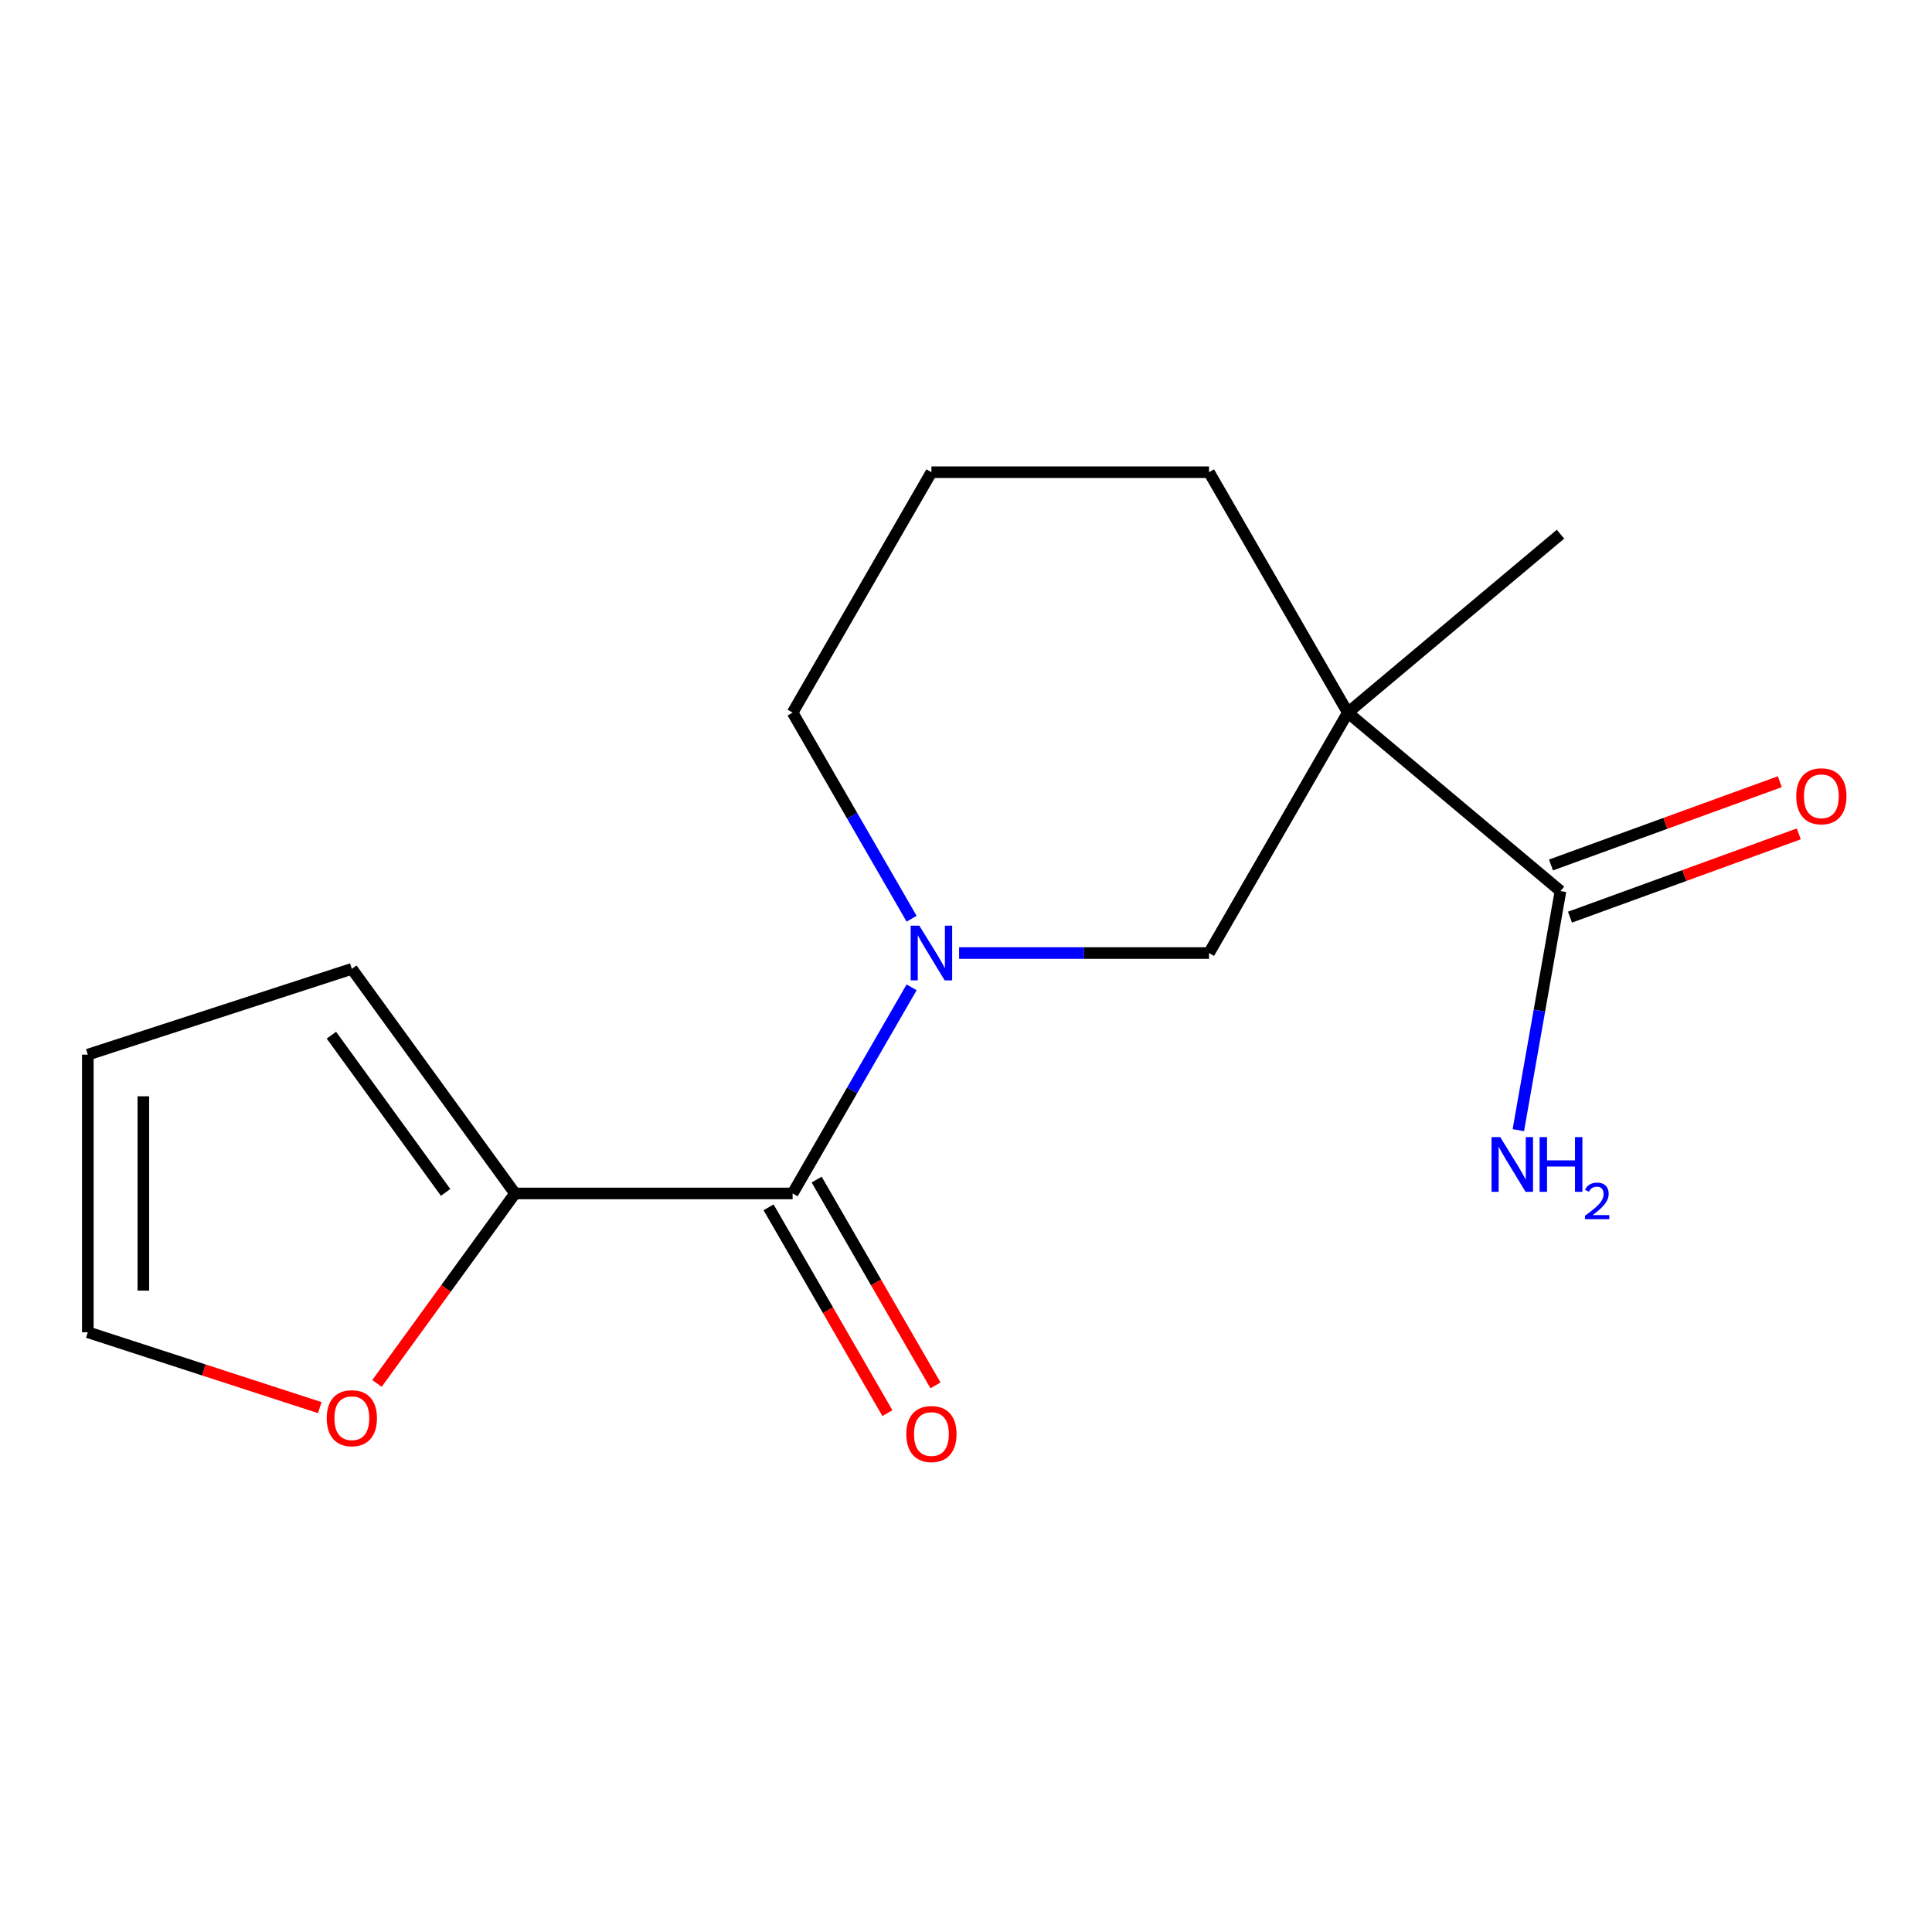 <?xml version='1.0' encoding='iso-8859-1'?>
<svg version='1.1' baseProfile='full'
              xmlns='http://www.w3.org/2000/svg'
                      xmlns:rdkit='http://www.rdkit.org/xml'
                      xmlns:xlink='http://www.w3.org/1999/xlink'
                  xml:space='preserve'
width='1000px' height='1000px' viewBox='0 0 1000 1000'>
<!-- END OF HEADER -->
<rect style='opacity:1.0;fill:#FFFFFF;stroke:none' width='1000' height='1000' x='0' y='0'> </rect>
<path class='bond-1' d='M 471.852,511.044 L 441.055,564.387' style='fill:none;fill-rule:evenodd;stroke:#0000FF;stroke-width:6px;stroke-linecap:butt;stroke-linejoin:miter;stroke-opacity:1' />
<path class='bond-1' d='M 441.055,564.387 L 410.257,617.73' style='fill:none;fill-rule:evenodd;stroke:#000000;stroke-width:6px;stroke-linecap:butt;stroke-linejoin:miter;stroke-opacity:1' />
<path class='bond-2' d='M 496.434,493.292 L 561.112,493.292' style='fill:none;fill-rule:evenodd;stroke:#0000FF;stroke-width:6px;stroke-linecap:butt;stroke-linejoin:miter;stroke-opacity:1' />
<path class='bond-2' d='M 561.112,493.292 L 625.79,493.292' style='fill:none;fill-rule:evenodd;stroke:#000000;stroke-width:6px;stroke-linecap:butt;stroke-linejoin:miter;stroke-opacity:1' />
<path class='bond-12' d='M 471.852,475.54 L 441.055,422.197' style='fill:none;fill-rule:evenodd;stroke:#0000FF;stroke-width:6px;stroke-linecap:butt;stroke-linejoin:miter;stroke-opacity:1' />
<path class='bond-12' d='M 441.055,422.197 L 410.257,368.854' style='fill:none;fill-rule:evenodd;stroke:#000000;stroke-width:6px;stroke-linecap:butt;stroke-linejoin:miter;stroke-opacity:1' />
<path class='bond-0' d='M 697.634,368.854 L 625.79,493.292' style='fill:none;fill-rule:evenodd;stroke:#000000;stroke-width:6px;stroke-linecap:butt;stroke-linejoin:miter;stroke-opacity:1' />
<path class='bond-3' d='M 697.634,368.854 L 807.706,461.215' style='fill:none;fill-rule:evenodd;stroke:#000000;stroke-width:6px;stroke-linecap:butt;stroke-linejoin:miter;stroke-opacity:1' />
<path class='bond-14' d='M 697.634,368.854 L 807.706,276.493' style='fill:none;fill-rule:evenodd;stroke:#000000;stroke-width:6px;stroke-linecap:butt;stroke-linejoin:miter;stroke-opacity:1' />
<path class='bond-16' d='M 697.634,368.854 L 625.79,244.416' style='fill:none;fill-rule:evenodd;stroke:#000000;stroke-width:6px;stroke-linecap:butt;stroke-linejoin:miter;stroke-opacity:1' />
<path class='bond-4' d='M 410.257,617.73 L 266.569,617.73' style='fill:none;fill-rule:evenodd;stroke:#000000;stroke-width:6px;stroke-linecap:butt;stroke-linejoin:miter;stroke-opacity:1' />
<path class='bond-6' d='M 397.813,624.914 L 428.565,678.177' style='fill:none;fill-rule:evenodd;stroke:#000000;stroke-width:6px;stroke-linecap:butt;stroke-linejoin:miter;stroke-opacity:1' />
<path class='bond-6' d='M 428.565,678.177 L 459.316,731.44' style='fill:none;fill-rule:evenodd;stroke:#FF0000;stroke-width:6px;stroke-linecap:butt;stroke-linejoin:miter;stroke-opacity:1' />
<path class='bond-6' d='M 422.701,610.546 L 453.452,663.808' style='fill:none;fill-rule:evenodd;stroke:#000000;stroke-width:6px;stroke-linecap:butt;stroke-linejoin:miter;stroke-opacity:1' />
<path class='bond-6' d='M 453.452,663.808 L 484.204,717.071' style='fill:none;fill-rule:evenodd;stroke:#FF0000;stroke-width:6px;stroke-linecap:butt;stroke-linejoin:miter;stroke-opacity:1' />
<path class='bond-8' d='M 812.621,474.718 L 871.836,453.165' style='fill:none;fill-rule:evenodd;stroke:#000000;stroke-width:6px;stroke-linecap:butt;stroke-linejoin:miter;stroke-opacity:1' />
<path class='bond-8' d='M 871.836,453.165 L 931.051,431.612' style='fill:none;fill-rule:evenodd;stroke:#FF0000;stroke-width:6px;stroke-linecap:butt;stroke-linejoin:miter;stroke-opacity:1' />
<path class='bond-8' d='M 802.792,447.713 L 862.007,426.16' style='fill:none;fill-rule:evenodd;stroke:#000000;stroke-width:6px;stroke-linecap:butt;stroke-linejoin:miter;stroke-opacity:1' />
<path class='bond-8' d='M 862.007,426.16 L 921.223,404.608' style='fill:none;fill-rule:evenodd;stroke:#FF0000;stroke-width:6px;stroke-linecap:butt;stroke-linejoin:miter;stroke-opacity:1' />
<path class='bond-11' d='M 807.706,461.215 L 796.796,523.092' style='fill:none;fill-rule:evenodd;stroke:#000000;stroke-width:6px;stroke-linecap:butt;stroke-linejoin:miter;stroke-opacity:1' />
<path class='bond-11' d='M 796.796,523.092 L 785.885,584.969' style='fill:none;fill-rule:evenodd;stroke:#0000FF;stroke-width:6px;stroke-linecap:butt;stroke-linejoin:miter;stroke-opacity:1' />
<path class='bond-5' d='M 266.569,617.73 L 230.847,666.897' style='fill:none;fill-rule:evenodd;stroke:#000000;stroke-width:6px;stroke-linecap:butt;stroke-linejoin:miter;stroke-opacity:1' />
<path class='bond-5' d='M 230.847,666.897 L 195.124,716.064' style='fill:none;fill-rule:evenodd;stroke:#FF0000;stroke-width:6px;stroke-linecap:butt;stroke-linejoin:miter;stroke-opacity:1' />
<path class='bond-7' d='M 266.569,617.73 L 182.111,501.483' style='fill:none;fill-rule:evenodd;stroke:#000000;stroke-width:6px;stroke-linecap:butt;stroke-linejoin:miter;stroke-opacity:1' />
<path class='bond-7' d='M 230.651,617.185 L 171.53,535.812' style='fill:none;fill-rule:evenodd;stroke:#000000;stroke-width:6px;stroke-linecap:butt;stroke-linejoin:miter;stroke-opacity:1' />
<path class='bond-9' d='M 165.518,728.585 L 105.486,709.08' style='fill:none;fill-rule:evenodd;stroke:#FF0000;stroke-width:6px;stroke-linecap:butt;stroke-linejoin:miter;stroke-opacity:1' />
<path class='bond-9' d='M 105.486,709.08 L 45.455,689.574' style='fill:none;fill-rule:evenodd;stroke:#000000;stroke-width:6px;stroke-linecap:butt;stroke-linejoin:miter;stroke-opacity:1' />
<path class='bond-10' d='M 182.111,501.483 L 45.455,545.886' style='fill:none;fill-rule:evenodd;stroke:#000000;stroke-width:6px;stroke-linecap:butt;stroke-linejoin:miter;stroke-opacity:1' />
<path class='bond-17' d='M 45.455,689.574 L 45.455,545.886' style='fill:none;fill-rule:evenodd;stroke:#000000;stroke-width:6px;stroke-linecap:butt;stroke-linejoin:miter;stroke-opacity:1' />
<path class='bond-17' d='M 74.192,668.021 L 74.192,567.439' style='fill:none;fill-rule:evenodd;stroke:#000000;stroke-width:6px;stroke-linecap:butt;stroke-linejoin:miter;stroke-opacity:1' />
<path class='bond-15' d='M 410.257,368.854 L 482.101,244.416' style='fill:none;fill-rule:evenodd;stroke:#000000;stroke-width:6px;stroke-linecap:butt;stroke-linejoin:miter;stroke-opacity:1' />
<path class='bond-13' d='M 625.79,244.416 L 482.101,244.416' style='fill:none;fill-rule:evenodd;stroke:#000000;stroke-width:6px;stroke-linecap:butt;stroke-linejoin:miter;stroke-opacity:1' />
<path  class='atom-0' d='M 475.841 479.132
L 485.121 494.132
Q 486.041 495.612, 487.521 498.292
Q 489.001 500.972, 489.081 501.132
L 489.081 479.132
L 492.841 479.132
L 492.841 507.452
L 488.961 507.452
L 479.001 491.052
Q 477.841 489.132, 476.601 486.932
Q 475.401 484.732, 475.041 484.052
L 475.041 507.452
L 471.361 507.452
L 471.361 479.132
L 475.841 479.132
' fill='#0000FF'/>
<path  class='atom-6' d='M 169.111 734.057
Q 169.111 727.257, 172.471 723.457
Q 175.831 719.657, 182.111 719.657
Q 188.391 719.657, 191.751 723.457
Q 195.111 727.257, 195.111 734.057
Q 195.111 740.937, 191.711 744.857
Q 188.311 748.737, 182.111 748.737
Q 175.871 748.737, 172.471 744.857
Q 169.111 740.977, 169.111 734.057
M 182.111 745.537
Q 186.431 745.537, 188.751 742.657
Q 191.111 739.737, 191.111 734.057
Q 191.111 728.497, 188.751 725.697
Q 186.431 722.857, 182.111 722.857
Q 177.791 722.857, 175.431 725.657
Q 173.111 728.457, 173.111 734.057
Q 173.111 739.777, 175.431 742.657
Q 177.791 745.537, 182.111 745.537
' fill='#FF0000'/>
<path  class='atom-7' d='M 469.101 742.248
Q 469.101 735.448, 472.461 731.648
Q 475.821 727.848, 482.101 727.848
Q 488.381 727.848, 491.741 731.648
Q 495.101 735.448, 495.101 742.248
Q 495.101 749.128, 491.701 753.048
Q 488.301 756.928, 482.101 756.928
Q 475.861 756.928, 472.461 753.048
Q 469.101 749.168, 469.101 742.248
M 482.101 753.728
Q 486.421 753.728, 488.741 750.848
Q 491.101 747.928, 491.101 742.248
Q 491.101 736.688, 488.741 733.888
Q 486.421 731.048, 482.101 731.048
Q 477.781 731.048, 475.421 733.848
Q 473.101 736.648, 473.101 742.248
Q 473.101 747.968, 475.421 750.848
Q 477.781 753.728, 482.101 753.728
' fill='#FF0000'/>
<path  class='atom-9' d='M 929.729 412.151
Q 929.729 405.351, 933.089 401.551
Q 936.449 397.751, 942.729 397.751
Q 949.009 397.751, 952.369 401.551
Q 955.729 405.351, 955.729 412.151
Q 955.729 419.031, 952.329 422.951
Q 948.929 426.831, 942.729 426.831
Q 936.489 426.831, 933.089 422.951
Q 929.729 419.071, 929.729 412.151
M 942.729 423.631
Q 947.049 423.631, 949.369 420.751
Q 951.729 417.831, 951.729 412.151
Q 951.729 406.591, 949.369 403.791
Q 947.049 400.951, 942.729 400.951
Q 938.409 400.951, 936.049 403.751
Q 933.729 406.551, 933.729 412.151
Q 933.729 417.871, 936.049 420.751
Q 938.409 423.631, 942.729 423.631
' fill='#FF0000'/>
<path  class='atom-12' d='M 776.495 588.561
L 785.775 603.561
Q 786.695 605.041, 788.175 607.721
Q 789.655 610.401, 789.735 610.561
L 789.735 588.561
L 793.495 588.561
L 793.495 616.881
L 789.615 616.881
L 779.655 600.481
Q 778.495 598.561, 777.255 596.361
Q 776.055 594.161, 775.695 593.481
L 775.695 616.881
L 772.015 616.881
L 772.015 588.561
L 776.495 588.561
' fill='#0000FF'/>
<path  class='atom-12' d='M 796.895 588.561
L 800.735 588.561
L 800.735 600.601
L 815.215 600.601
L 815.215 588.561
L 819.055 588.561
L 819.055 616.881
L 815.215 616.881
L 815.215 603.801
L 800.735 603.801
L 800.735 616.881
L 796.895 616.881
L 796.895 588.561
' fill='#0000FF'/>
<path  class='atom-12' d='M 820.428 615.887
Q 821.114 614.119, 822.751 613.142
Q 824.388 612.139, 826.658 612.139
Q 829.483 612.139, 831.067 613.67
Q 832.651 615.201, 832.651 617.92
Q 832.651 620.692, 830.592 623.279
Q 828.559 625.867, 824.335 628.929
L 832.968 628.929
L 832.968 631.041
L 820.375 631.041
L 820.375 629.272
Q 823.86 626.791, 825.919 624.943
Q 828.004 623.095, 829.008 621.431
Q 830.011 619.768, 830.011 618.052
Q 830.011 616.257, 829.113 615.254
Q 828.216 614.251, 826.658 614.251
Q 825.153 614.251, 824.15 614.858
Q 823.147 615.465, 822.434 616.811
L 820.428 615.887
' fill='#0000FF'/>
</svg>

